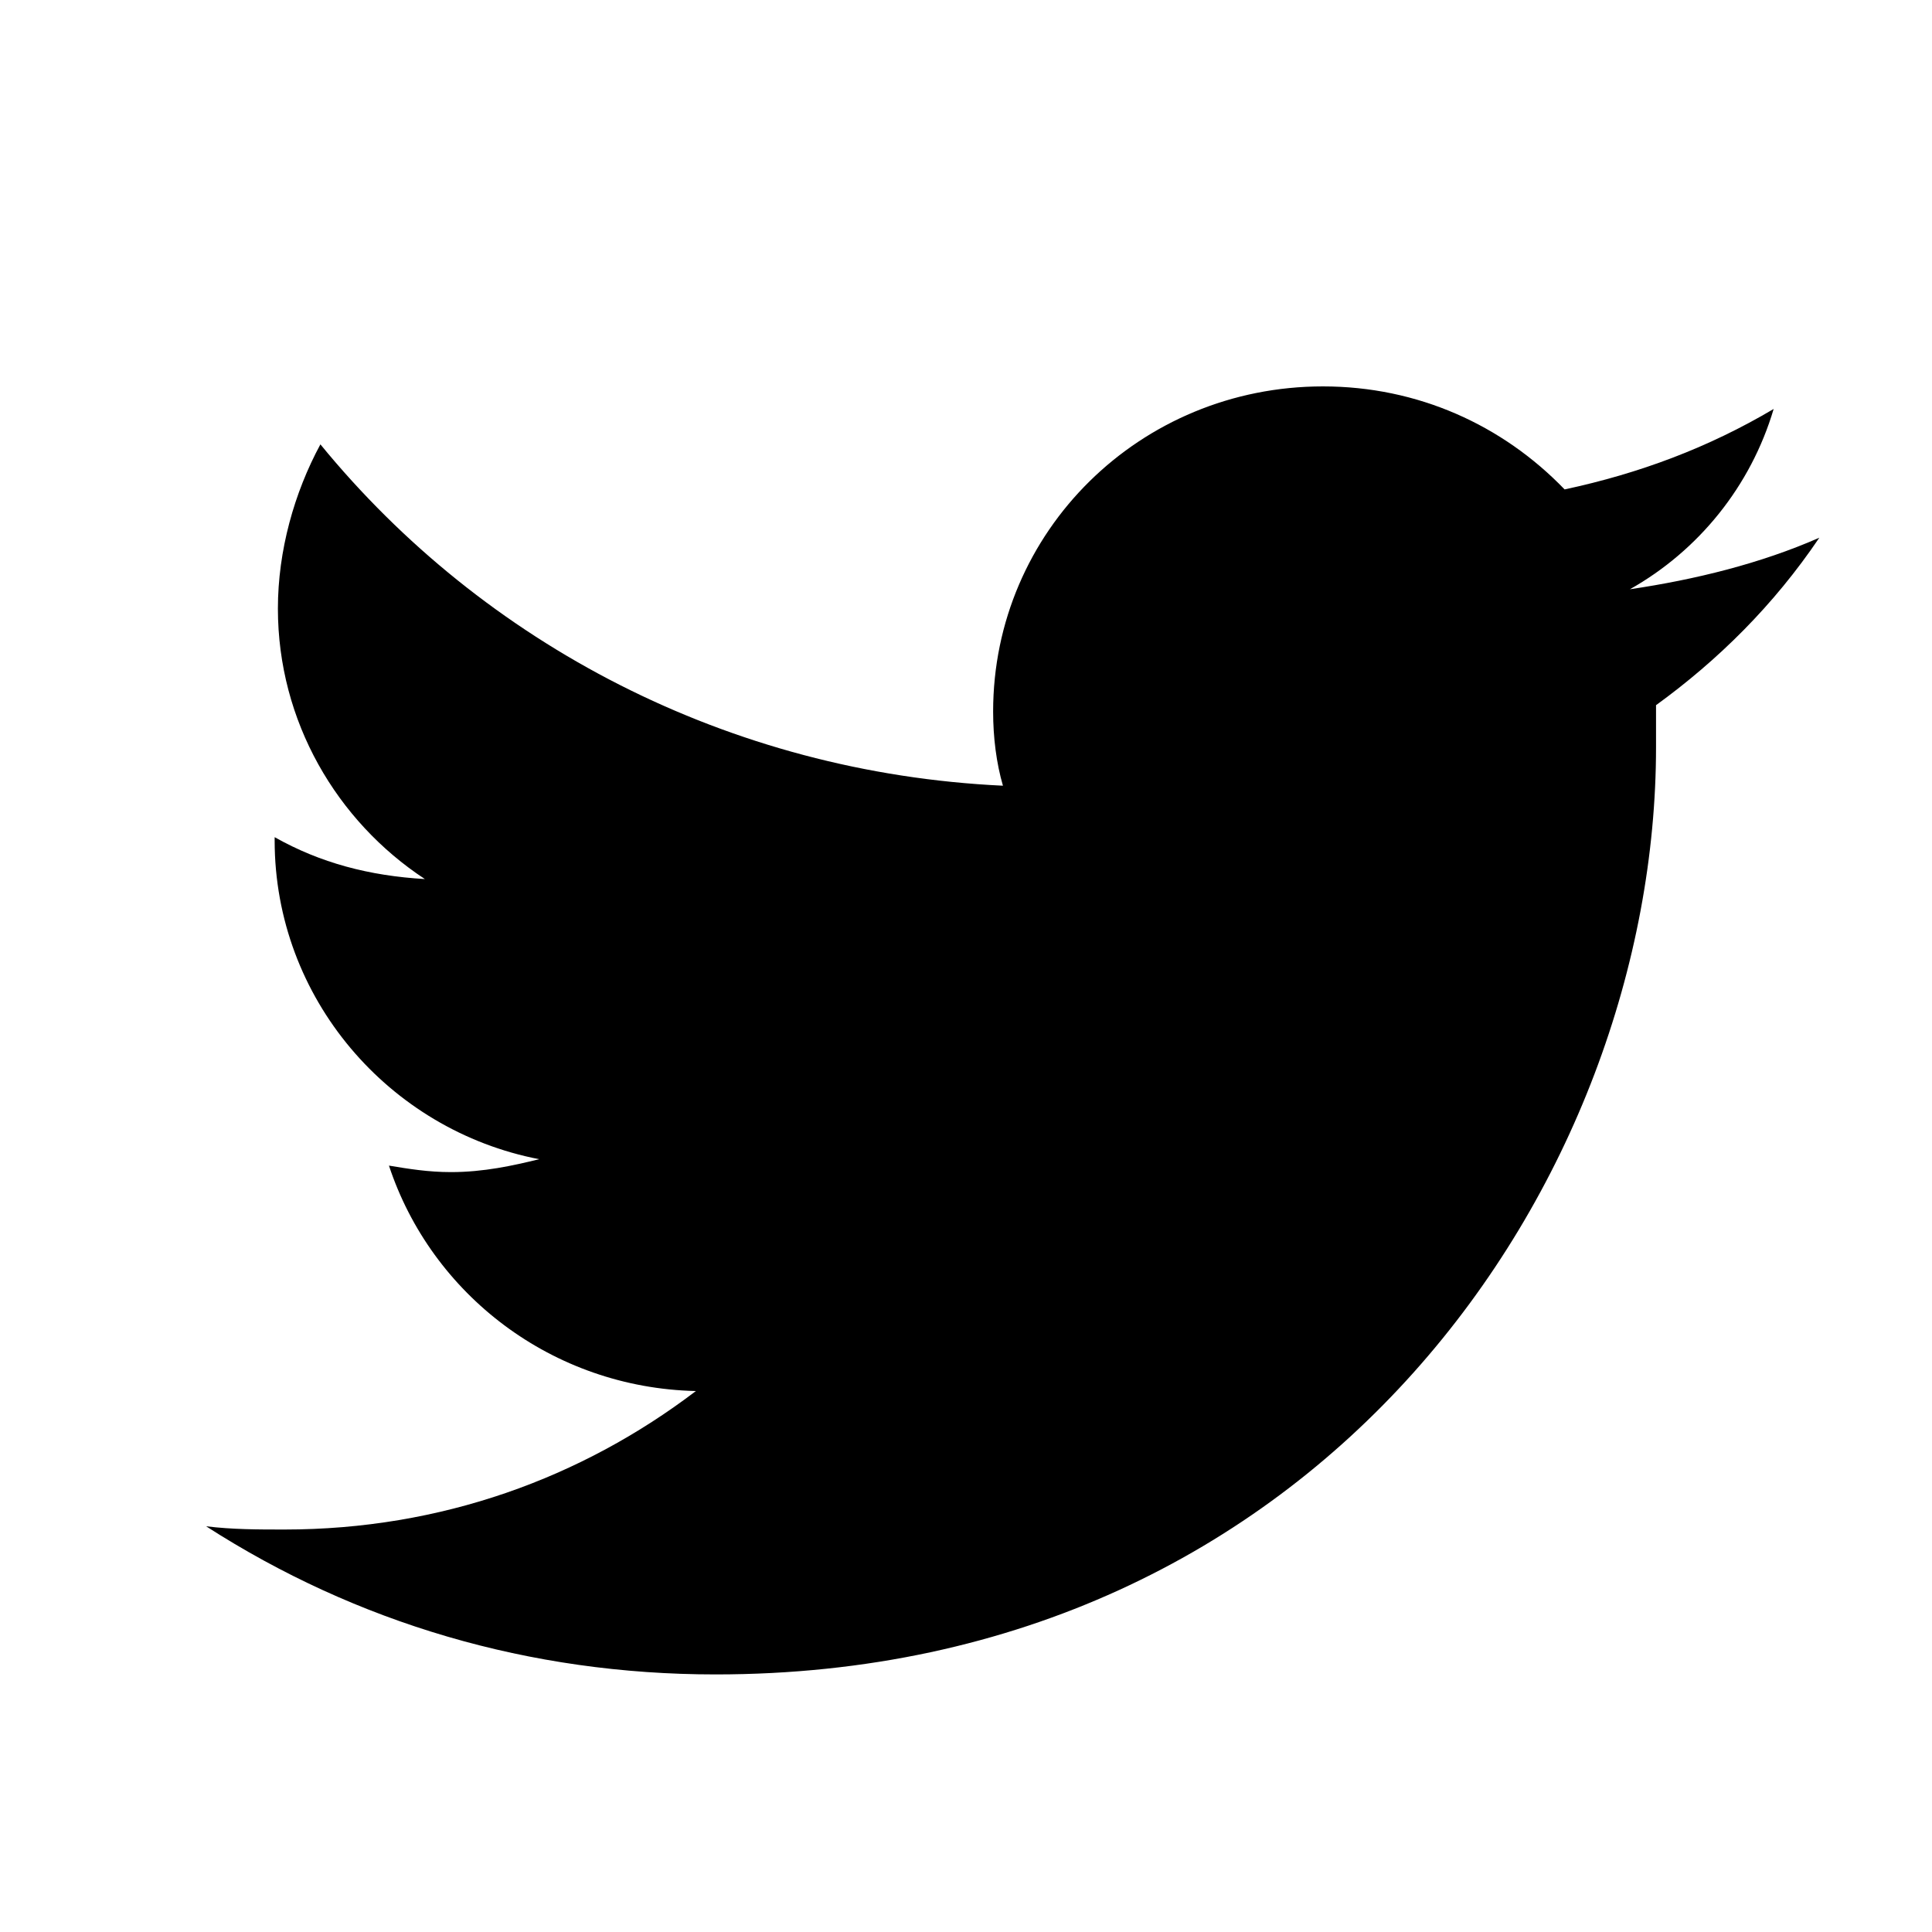<?xml version="1.0"?>
<svg xmlns="http://www.w3.org/2000/svg" width="25" height="25" viewBox="0 0 25 25" fill="none">
<path d="M23.542 6.958C22.782 7.292 21.936 7.5 21.091 7.625C21.979 7.125 22.655 6.292 22.951 5.292C22.106 5.792 21.218 6.125 20.246 6.333C19.443 5.5 18.345 5 17.119 5C14.753 5 12.851 6.875 12.851 9.208C12.851 9.542 12.893 9.875 12.978 10.167C9.428 10 6.259 8.333 4.146 5.75C3.808 6.375 3.596 7.125 3.596 7.875C3.596 9.333 4.357 10.625 5.498 11.375C4.78 11.333 4.146 11.167 3.554 10.833V10.875C3.554 12.917 5.033 14.625 6.977 15C6.639 15.083 6.259 15.167 5.836 15.167C5.54 15.167 5.287 15.125 5.033 15.083C5.583 16.75 7.146 17.958 9.005 18C7.526 19.125 5.709 19.792 3.681 19.792C3.343 19.792 3.005 19.792 2.667 19.75C4.611 21 6.85 21.667 9.259 21.667C17.119 21.667 21.429 15.25 21.429 9.667C21.429 9.5 21.429 9.292 21.429 9.125C22.232 8.542 22.951 7.833 23.542 6.958Z" fill="black"/>
</svg>
